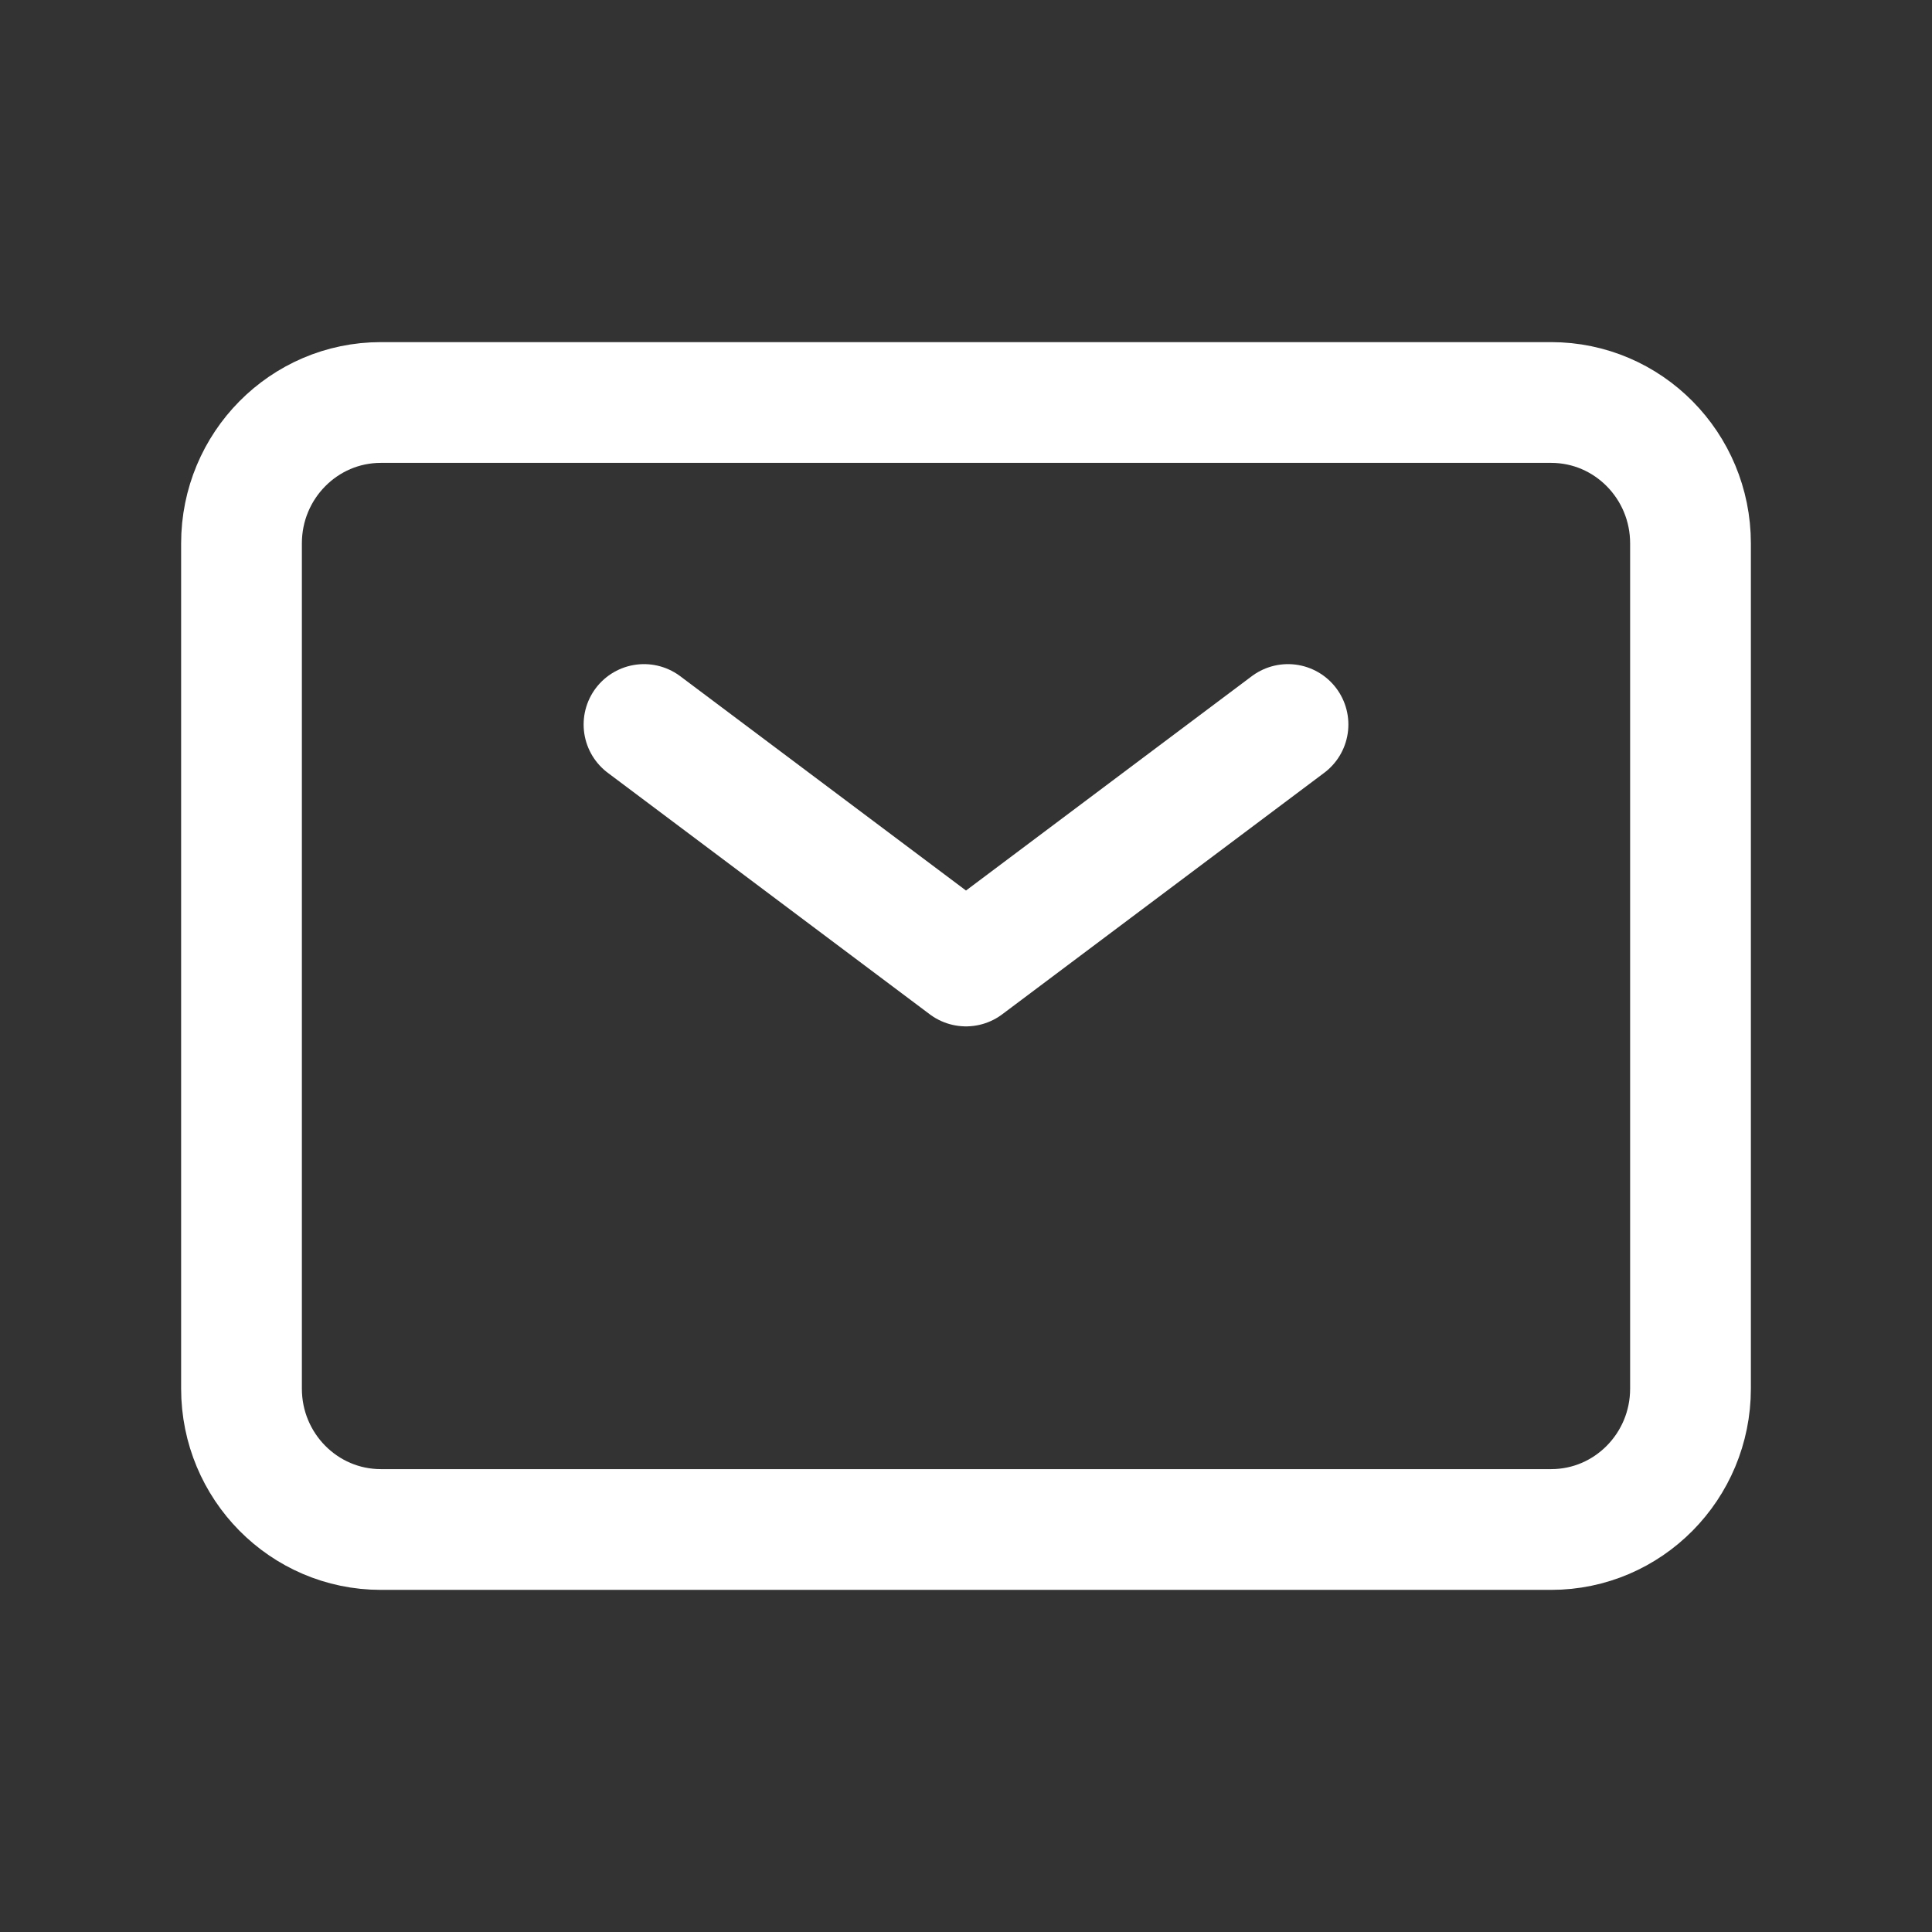 <svg width="24" height="24" viewBox="0 0 24 24" fill="none" xmlns="http://www.w3.org/2000/svg">
<rect x="0" y="0" width="24" height="24" fill="#333333" stroke="none"/>
<path d="M19.269 5H4.731C3.775 5 3 5.784 3 6.75V17.25C3 18.216 3.775 19 4.731 19H19.269C20.225 19 21 18.216 21 17.25V6.75C21 5.784 20.225 5 19.269 5Z" stroke="white" stroke-width="1.5" stroke-linecap="round" stroke-linejoin="round"/>
<path d="M8 9L12 12L16 9" stroke="white" stroke-width="1.5" stroke-linecap="round" stroke-linejoin="round"/>
</svg>
